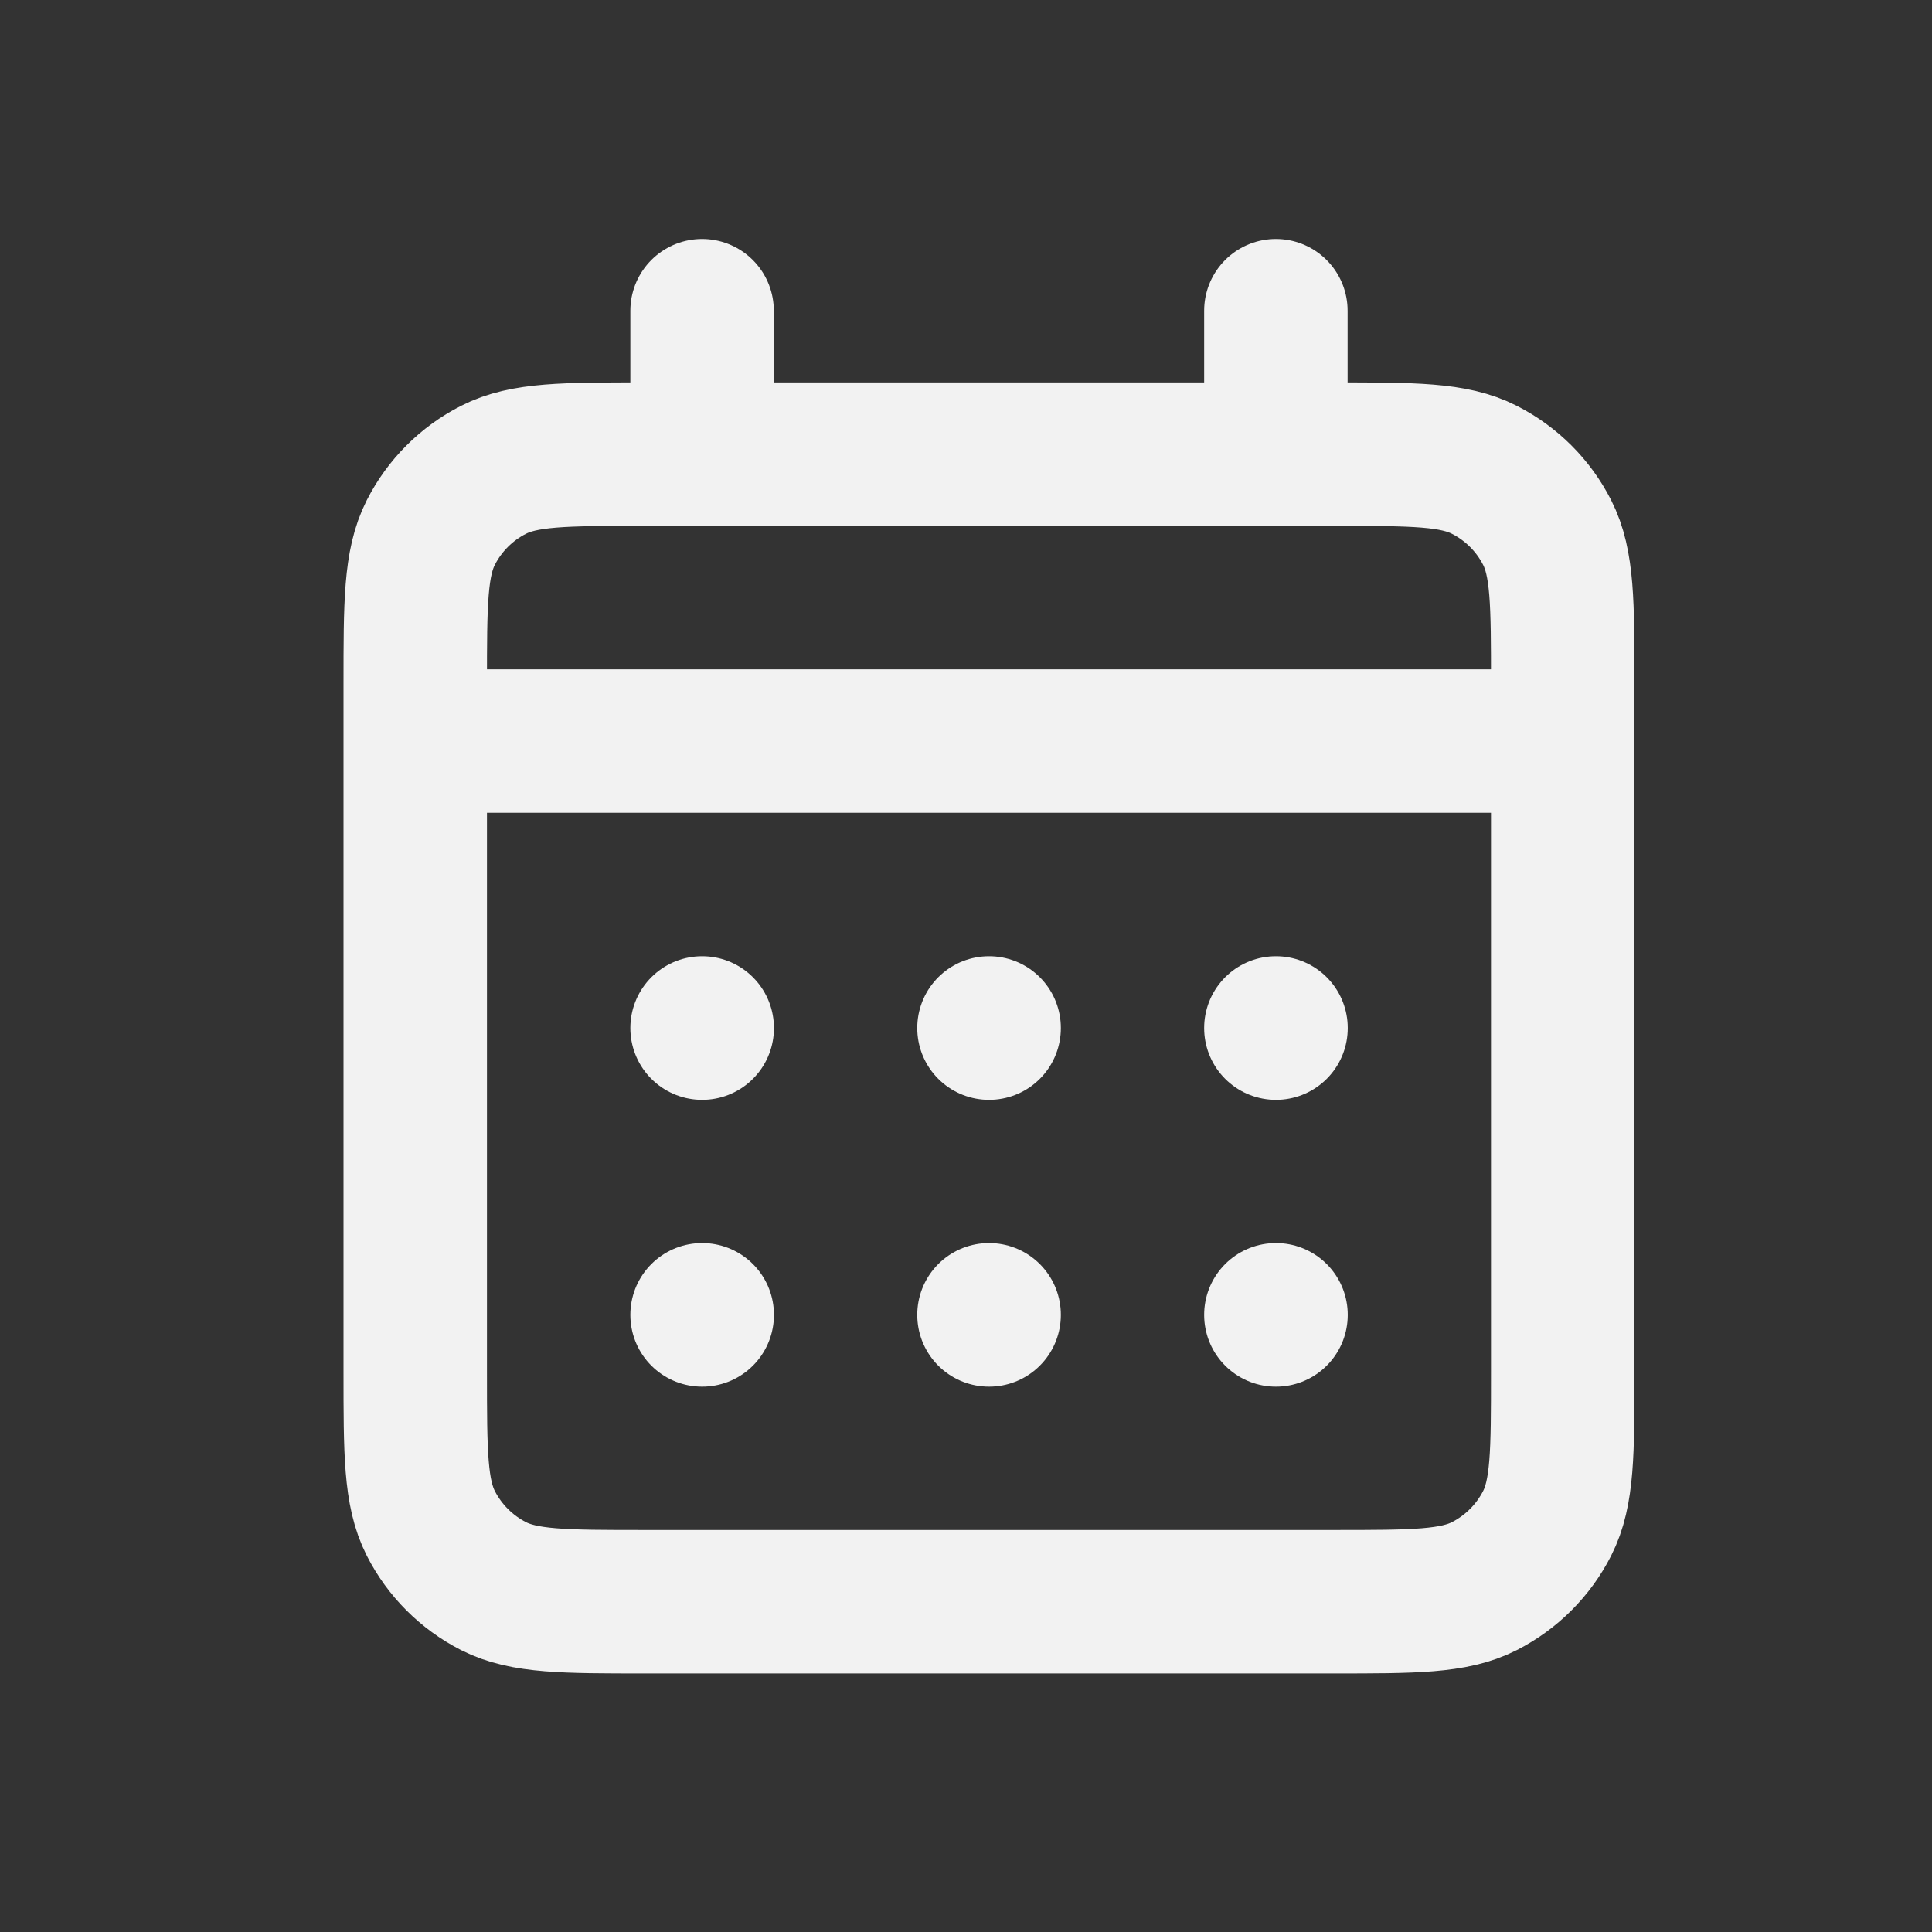<?xml version="1.0" encoding="UTF-8"?> <svg xmlns="http://www.w3.org/2000/svg" width="28" height="28" viewBox="0 0 28 28" fill="none"><rect x="0" y="0" width="28" height="28" fill="#333333" stroke="none"/><path d="M10.175 6.582H9.344C8.18 6.582 7.597 6.582 7.152 6.809C6.761 7.008 6.443 7.326 6.244 7.717C6.018 8.162 6.018 8.744 6.018 9.908V10.74M10.175 6.582H18.491M10.175 6.582V4.503M6.018 10.74V19.887C6.018 21.051 6.018 21.633 6.244 22.078C6.443 22.469 6.761 22.787 7.152 22.987C7.597 23.213 8.179 23.213 9.341 23.213H19.326C20.488 23.213 21.069 23.213 21.513 22.987C21.904 22.787 22.223 22.469 22.422 22.078C22.648 21.634 22.648 21.052 22.648 19.89V10.74M6.018 10.74H22.648M18.491 6.582H19.323C20.487 6.582 21.068 6.582 21.513 6.809C21.904 7.008 22.223 7.326 22.422 7.717C22.648 8.161 22.648 8.743 22.648 9.905V10.74M18.491 6.582V4.503M18.491 19.055H18.493V19.057H18.491V19.055ZM14.333 19.055H14.335V19.057H14.333V19.055ZM10.175 19.055H10.177L10.177 19.057H10.175V19.055ZM18.493 14.898V14.9H18.491V14.898H18.493ZM14.333 14.898H14.335V14.9H14.333V14.898ZM10.175 14.898H10.177L10.177 14.9H10.175V14.898Z" stroke="#F2F2F2" stroke-width="2.079" stroke-linecap="round" stroke-linejoin="round"></path></svg> 